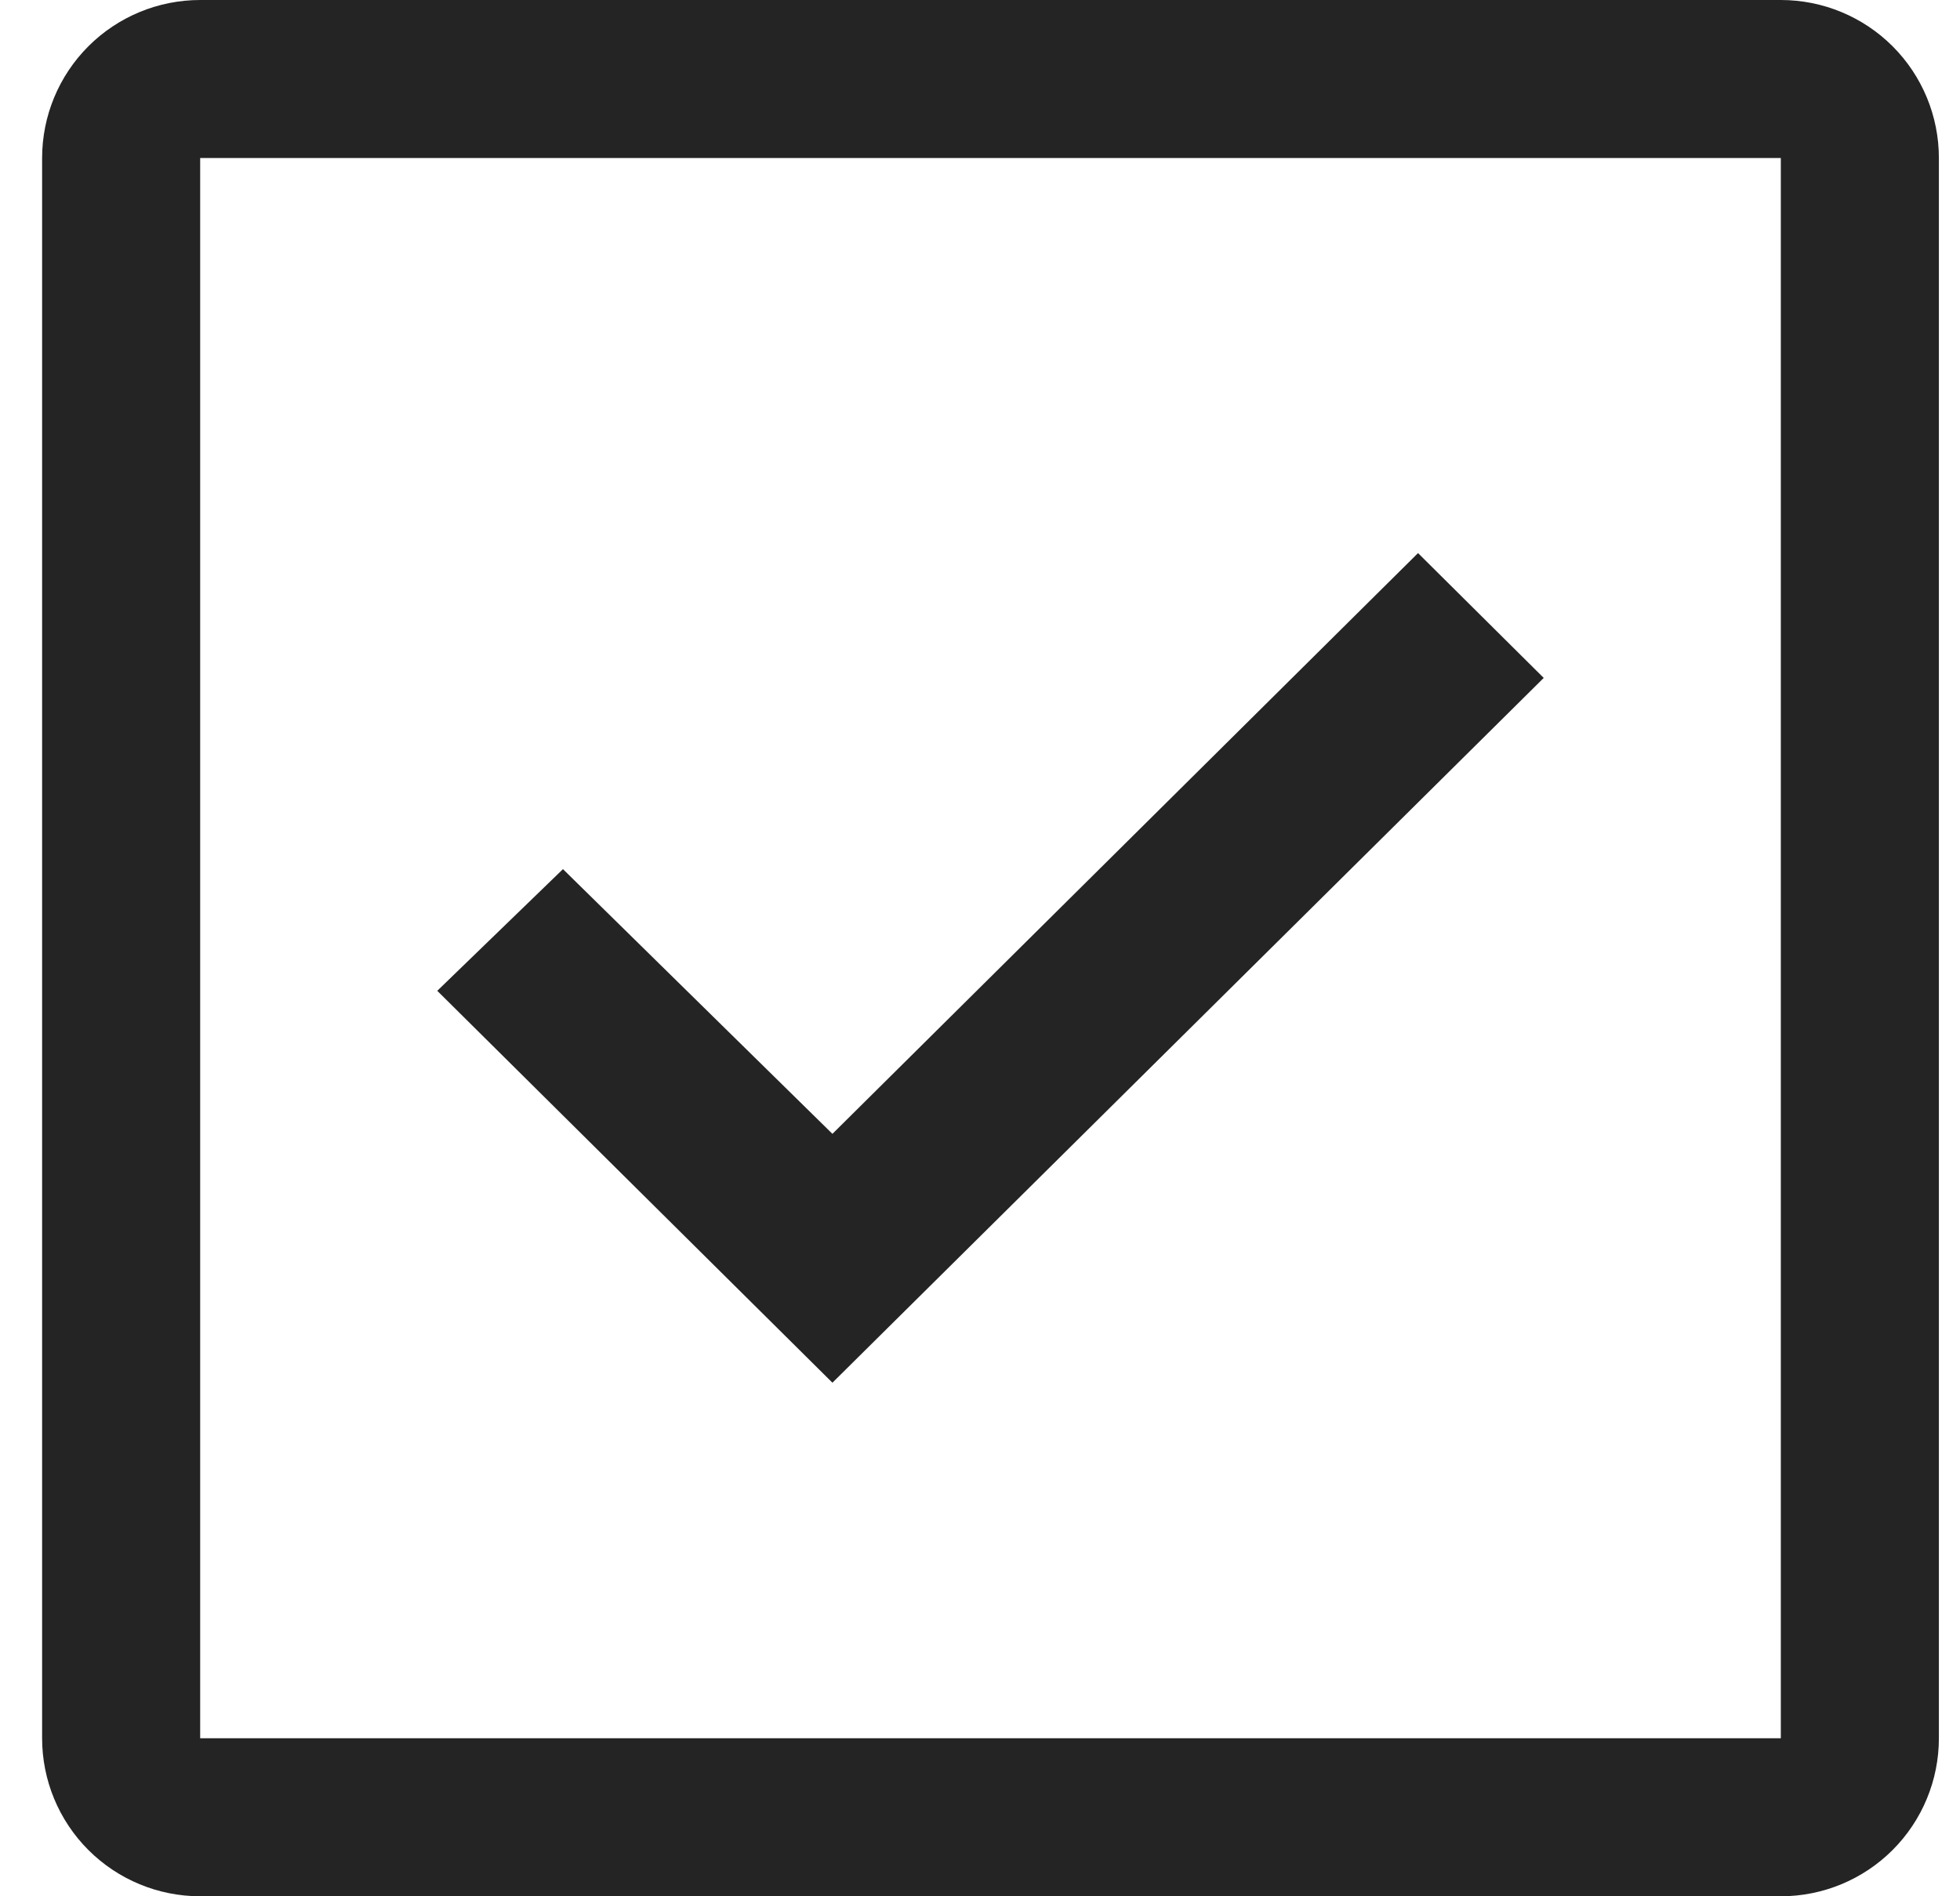 <svg width="31" height="30" viewBox="0 0 31 30" fill="none" xmlns="http://www.w3.org/2000/svg">
<path d="M28.166 0H3.166C2.503 0 1.867 0.263 1.398 0.732C0.929 1.201 0.666 1.837 0.666 2.5V27.5C0.666 28.163 0.929 28.799 1.398 29.268C1.867 29.737 2.503 30 3.166 30H28.166C28.829 30 29.465 29.737 29.934 29.268C30.403 28.799 30.666 28.163 30.666 27.5V2.5C30.666 1.837 30.403 1.201 29.934 0.732C29.465 0.263 28.829 0 28.166 0ZM3.166 27.5V2.5H28.166V27.5H3.166Z" fill="#242424"/>
<path d="M13.166 21.875L6.916 15.675L8.904 13.75L13.166 17.938L22.428 8.75L24.416 10.725L13.166 21.875Z" fill="#242424"/>
</svg>
